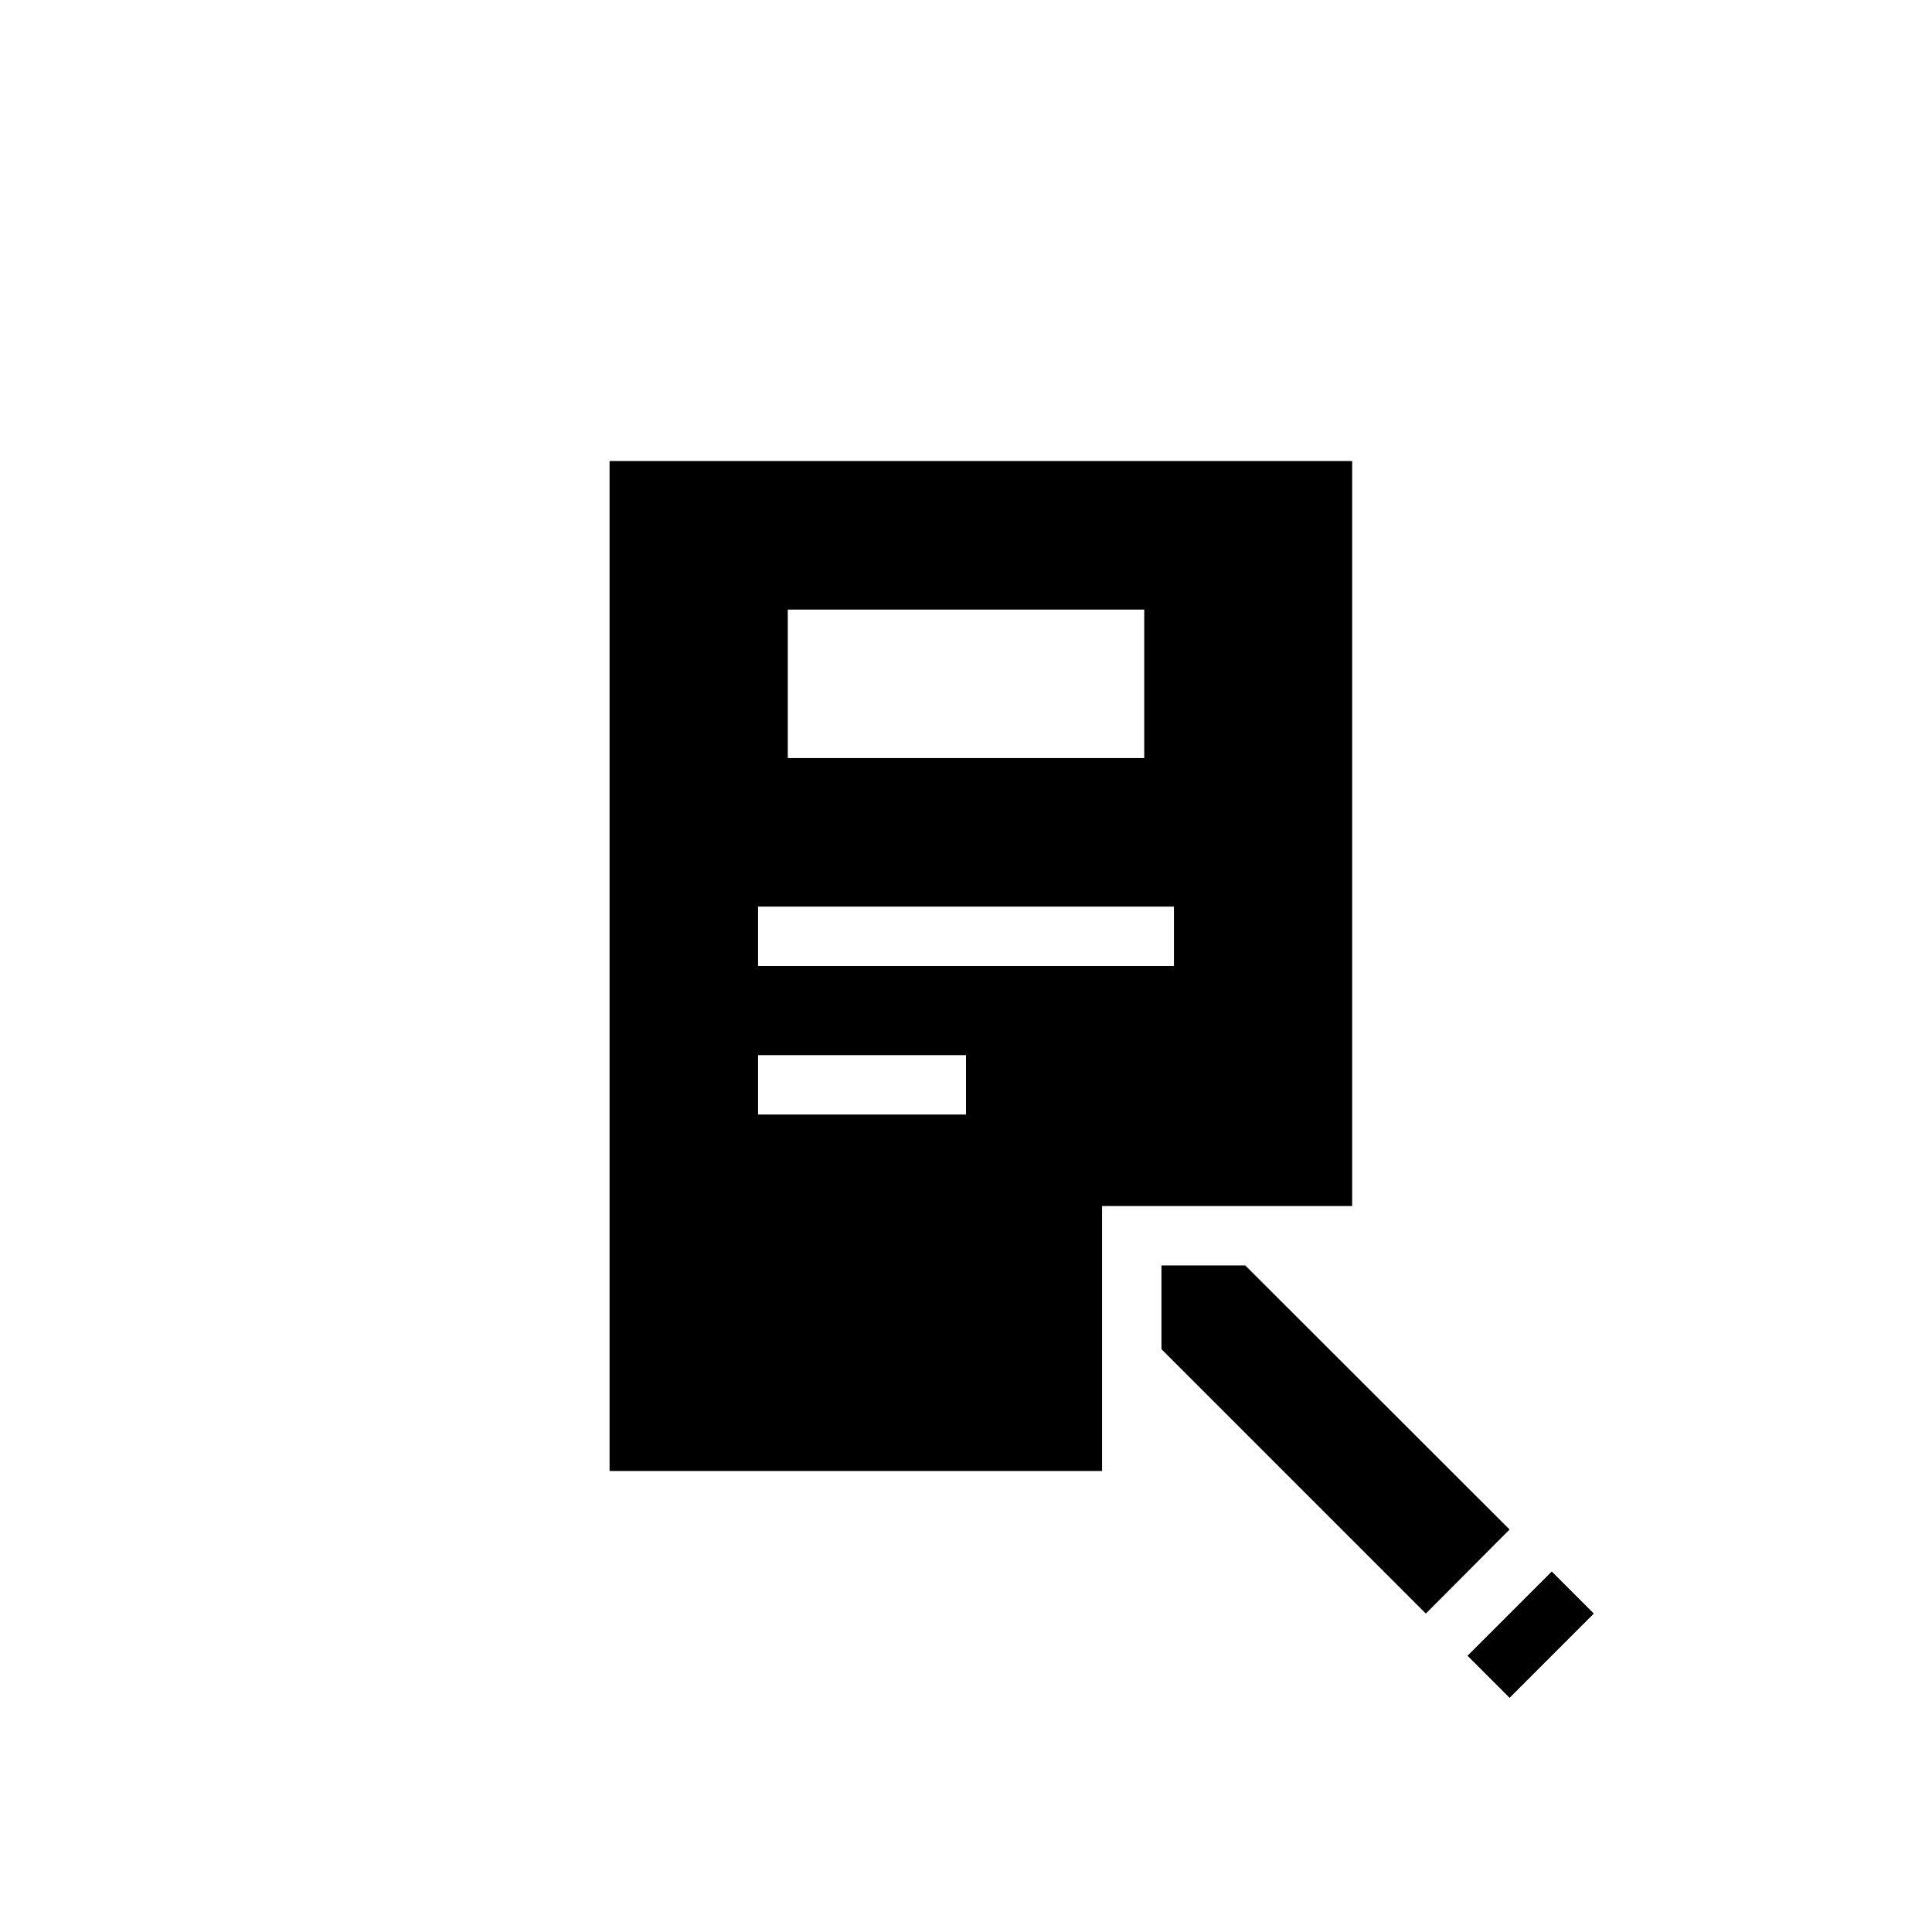 <?xml version="1.0" encoding="UTF-8"?>
<!-- Uploaded to: SVG Repo, www.svgrepo.com, Generator: SVG Repo Mixer Tools -->
<svg fill="#000000" width="800px" height="800px" version="1.1" viewBox="144 144 512 512" xmlns="http://www.w3.org/2000/svg">
 <g>
  <path d="m544.05 593.89-11.098-11.102 22.277-22.277 11.102 11.098z"/>
  <path d="m532.96 582.79 22.277-22.277 11.098 11.098-22.277 22.277z"/>
  <path d="m502.34 266.18h-196.8v267.65h130.52v-70.219h66.281zm-55.105 78.719h-94.465v-39.359h94.465zm-102.34 94.465v-15.742h55.105v15.742zm110.21-39.359h-110.21v-15.742h110.21z"/>
  <path d="m474 479.35h-22.199v22.199l70.059 70.062 22.199-22.277z"/>
 </g>
</svg>